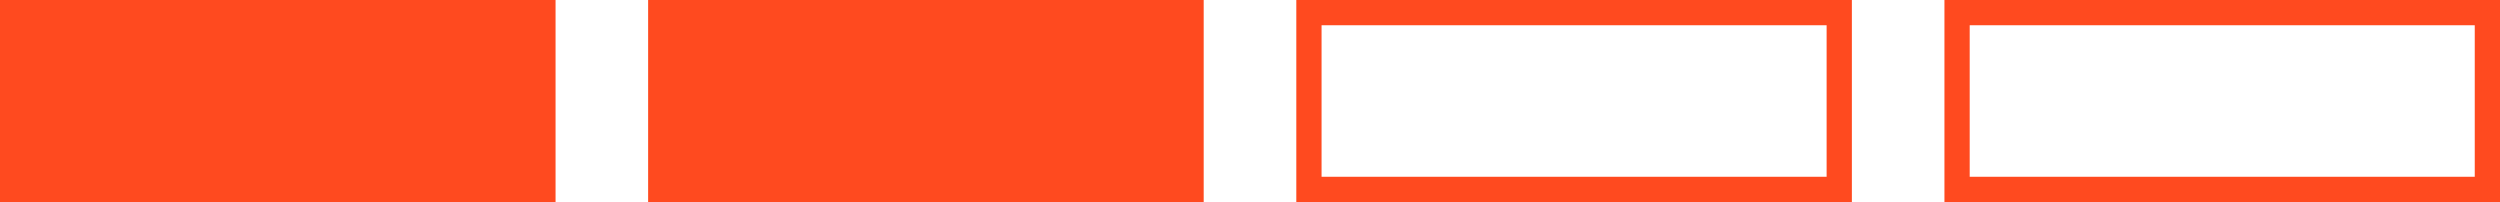 <?xml version="1.0" encoding="UTF-8"?> <svg xmlns="http://www.w3.org/2000/svg" width="99" height="8" viewBox="0 0 99 8" fill="none"><rect width="22" height="8" fill="#FF4A1F"></rect><rect x="25.666" width="22" height="8" fill="#FF4A1F"></rect><rect x="51.834" y="0.5" width="21" height="7" stroke="#FF4A1F"></rect><rect x="77.5" y="0.5" width="21" height="7" stroke="#FF4A1F"></rect></svg> 